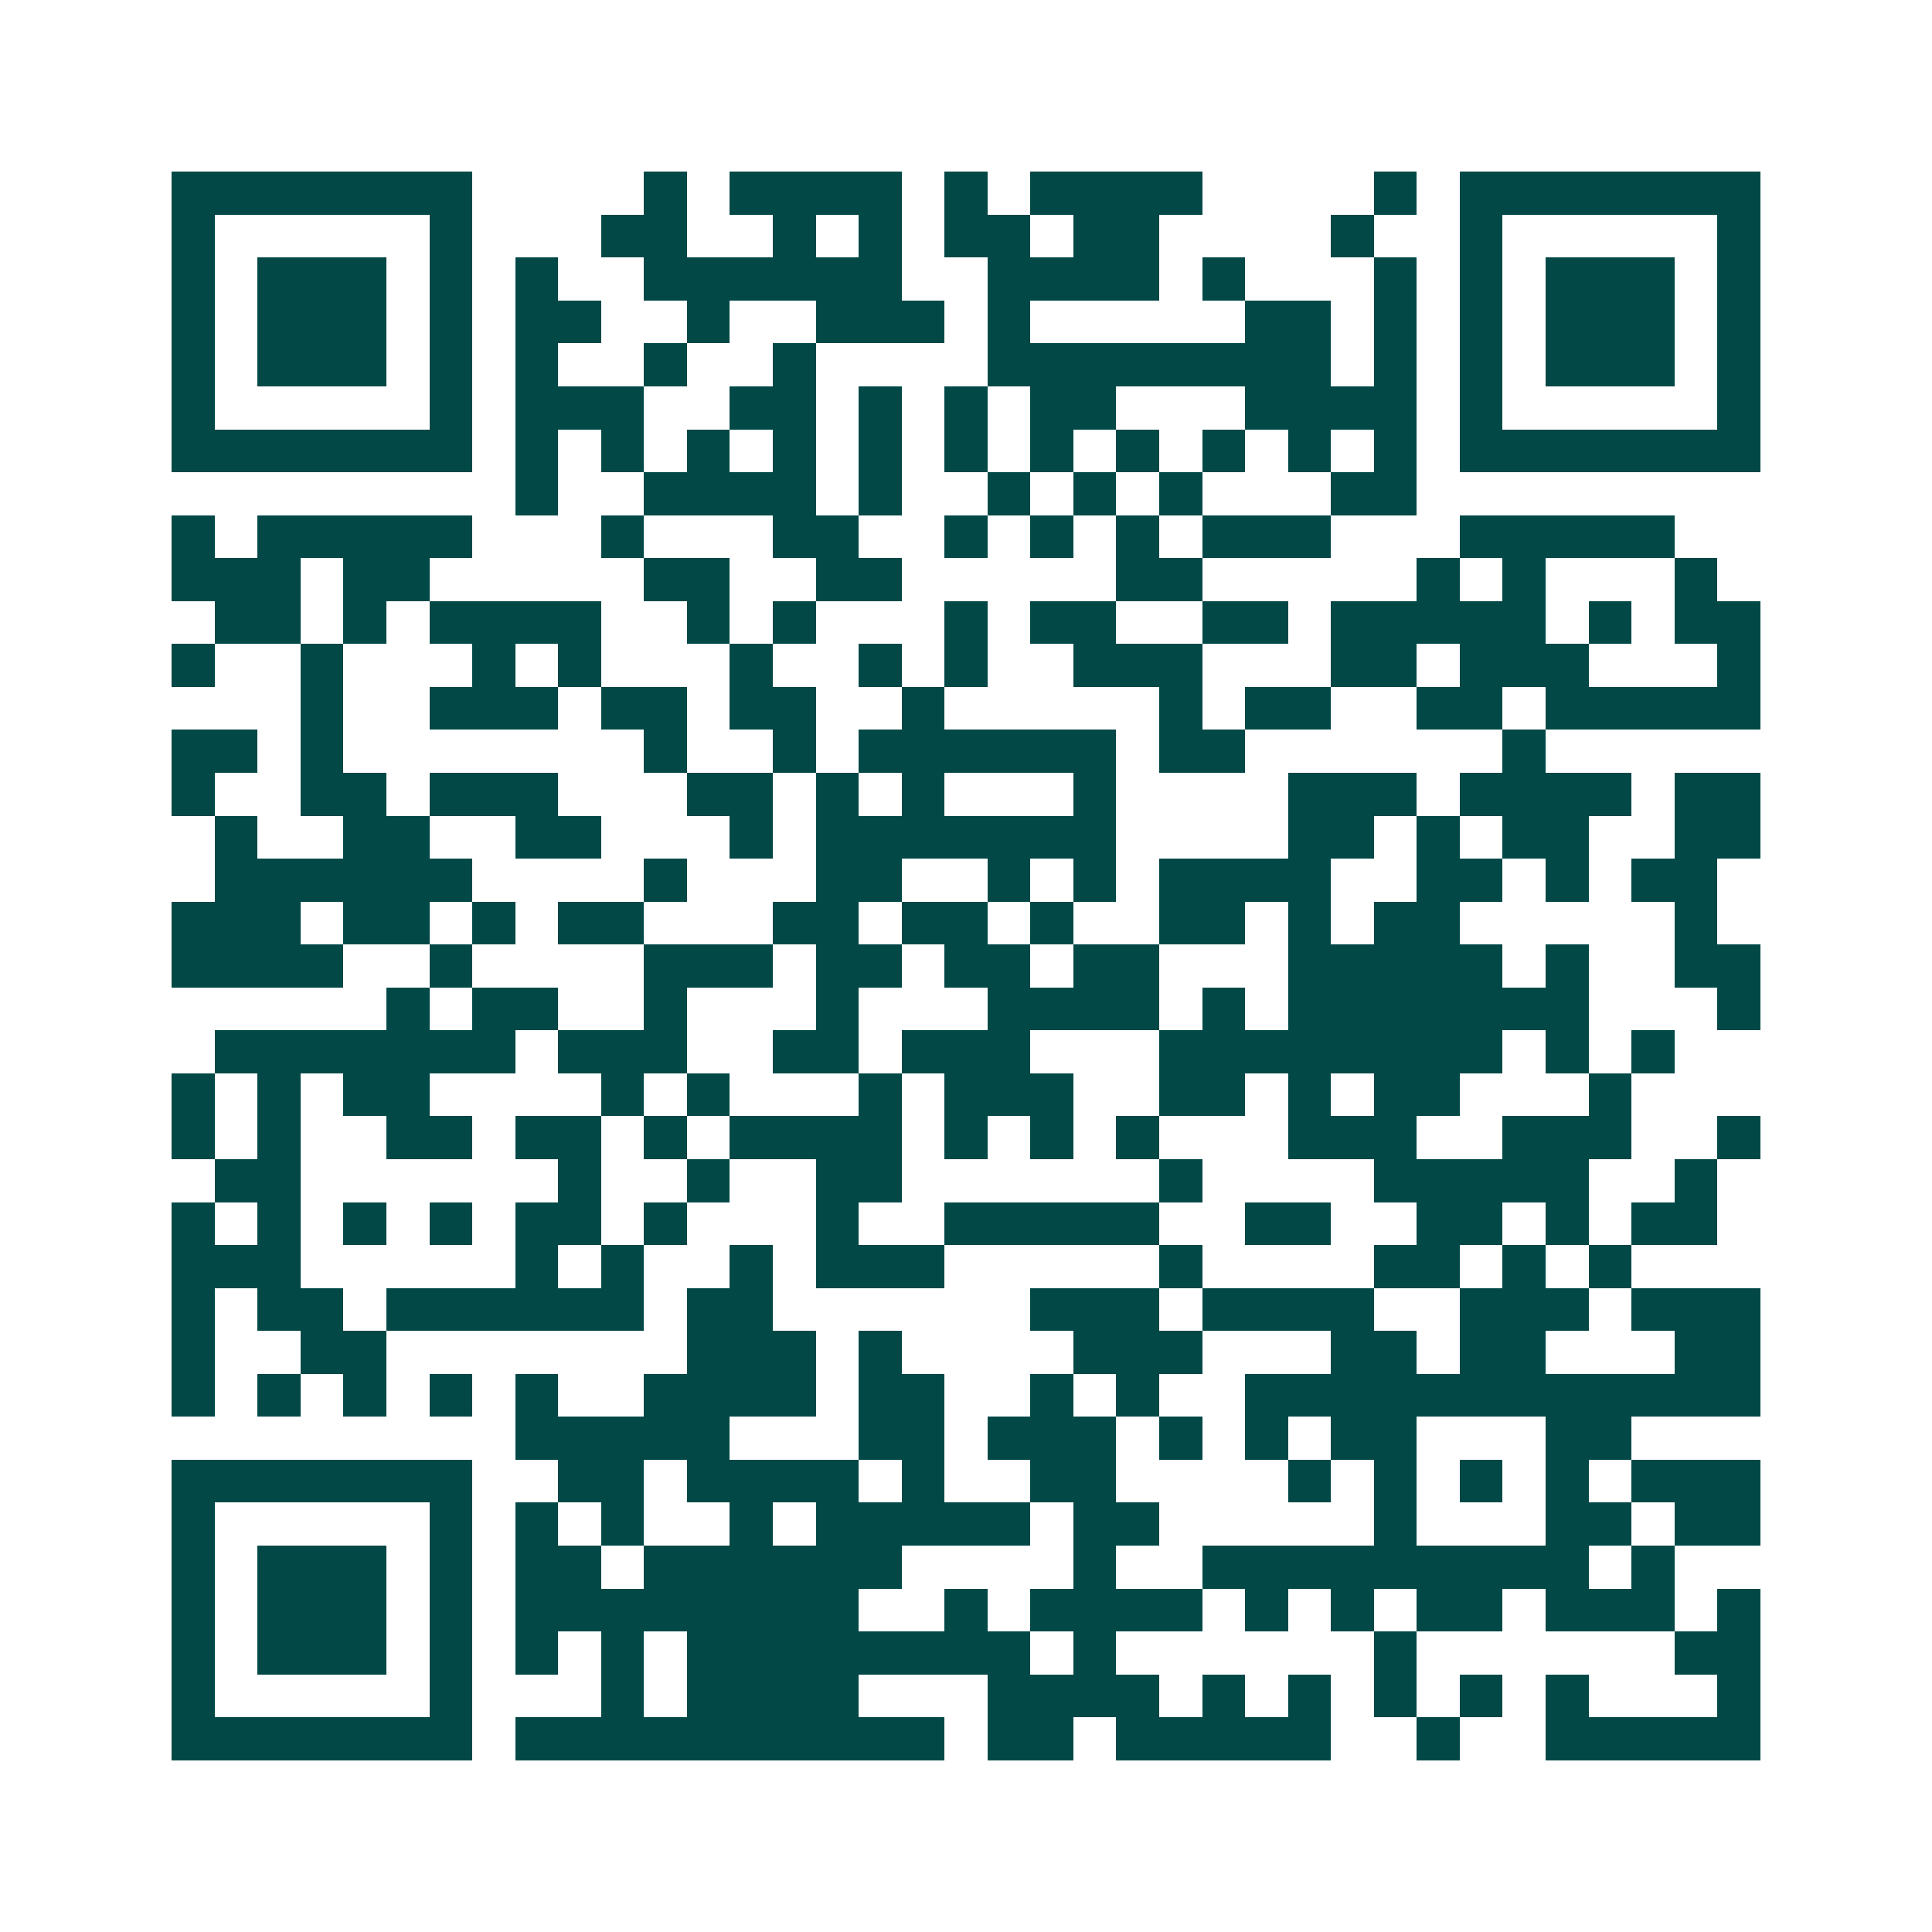 <svg xmlns="http://www.w3.org/2000/svg" width="200" height="200" viewBox="0 0 45 45" shape-rendering="crispEdges"><path fill="#ffffff" d="M0 0h45v45H0z"/><path stroke="#014847" d="M4 4.5h7m4 0h1m1 0h4m1 0h1m1 0h4m4 0h1m1 0h7M4 5.5h1m5 0h1m3 0h2m2 0h1m1 0h1m1 0h2m1 0h2m4 0h1m2 0h1m5 0h1M4 6.5h1m1 0h3m1 0h1m1 0h1m2 0h6m2 0h4m1 0h1m3 0h1m1 0h1m1 0h3m1 0h1M4 7.5h1m1 0h3m1 0h1m1 0h2m2 0h1m2 0h3m1 0h1m5 0h2m1 0h1m1 0h1m1 0h3m1 0h1M4 8.5h1m1 0h3m1 0h1m1 0h1m2 0h1m2 0h1m4 0h8m1 0h1m1 0h1m1 0h3m1 0h1M4 9.5h1m5 0h1m1 0h3m2 0h2m1 0h1m1 0h1m1 0h2m3 0h4m1 0h1m5 0h1M4 10.5h7m1 0h1m1 0h1m1 0h1m1 0h1m1 0h1m1 0h1m1 0h1m1 0h1m1 0h1m1 0h1m1 0h1m1 0h7M12 11.5h1m2 0h4m1 0h1m2 0h1m1 0h1m1 0h1m3 0h2M4 12.5h1m1 0h5m3 0h1m3 0h2m2 0h1m1 0h1m1 0h1m1 0h3m3 0h5M4 13.5h3m1 0h2m5 0h2m2 0h2m5 0h2m5 0h1m1 0h1m3 0h1M5 14.5h2m1 0h1m1 0h4m2 0h1m1 0h1m3 0h1m1 0h2m2 0h2m1 0h5m1 0h1m1 0h2M4 15.5h1m2 0h1m3 0h1m1 0h1m3 0h1m2 0h1m1 0h1m2 0h3m3 0h2m1 0h3m3 0h1M7 16.5h1m2 0h3m1 0h2m1 0h2m2 0h1m5 0h1m1 0h2m2 0h2m1 0h5M4 17.5h2m1 0h1m7 0h1m2 0h1m1 0h6m1 0h2m6 0h1M4 18.5h1m2 0h2m1 0h3m3 0h2m1 0h1m1 0h1m3 0h1m4 0h3m1 0h4m1 0h2M5 19.5h1m2 0h2m2 0h2m3 0h1m1 0h7m4 0h2m1 0h1m1 0h2m2 0h2M5 20.5h6m4 0h1m3 0h2m2 0h1m1 0h1m1 0h4m2 0h2m1 0h1m1 0h2M4 21.5h3m1 0h2m1 0h1m1 0h2m3 0h2m1 0h2m1 0h1m2 0h2m1 0h1m1 0h2m5 0h1M4 22.5h4m2 0h1m4 0h3m1 0h2m1 0h2m1 0h2m3 0h5m1 0h1m2 0h2M9 23.5h1m1 0h2m2 0h1m3 0h1m3 0h4m1 0h1m1 0h7m3 0h1M5 24.5h7m1 0h3m2 0h2m1 0h3m3 0h8m1 0h1m1 0h1M4 25.5h1m1 0h1m1 0h2m4 0h1m1 0h1m3 0h1m1 0h3m2 0h2m1 0h1m1 0h2m3 0h1M4 26.5h1m1 0h1m2 0h2m1 0h2m1 0h1m1 0h4m1 0h1m1 0h1m1 0h1m3 0h3m2 0h3m2 0h1M5 27.5h2m6 0h1m2 0h1m2 0h2m6 0h1m4 0h5m2 0h1M4 28.5h1m1 0h1m1 0h1m1 0h1m1 0h2m1 0h1m3 0h1m2 0h5m2 0h2m2 0h2m1 0h1m1 0h2M4 29.5h3m5 0h1m1 0h1m2 0h1m1 0h3m5 0h1m4 0h2m1 0h1m1 0h1M4 30.5h1m1 0h2m1 0h6m1 0h2m6 0h3m1 0h4m2 0h3m1 0h3M4 31.5h1m2 0h2m7 0h3m1 0h1m4 0h3m3 0h2m1 0h2m3 0h2M4 32.5h1m1 0h1m1 0h1m1 0h1m1 0h1m2 0h4m1 0h2m2 0h1m1 0h1m2 0h12M12 33.5h5m3 0h2m1 0h3m1 0h1m1 0h1m1 0h2m3 0h2M4 34.5h7m2 0h2m1 0h4m1 0h1m2 0h2m4 0h1m1 0h1m1 0h1m1 0h1m1 0h3M4 35.5h1m5 0h1m1 0h1m1 0h1m2 0h1m1 0h5m1 0h2m5 0h1m3 0h2m1 0h2M4 36.5h1m1 0h3m1 0h1m1 0h2m1 0h6m4 0h1m2 0h9m1 0h1M4 37.5h1m1 0h3m1 0h1m1 0h8m2 0h1m1 0h4m1 0h1m1 0h1m1 0h2m1 0h3m1 0h1M4 38.5h1m1 0h3m1 0h1m1 0h1m1 0h1m1 0h8m1 0h1m6 0h1m6 0h2M4 39.5h1m5 0h1m3 0h1m1 0h4m3 0h4m1 0h1m1 0h1m1 0h1m1 0h1m1 0h1m3 0h1M4 40.5h7m1 0h10m1 0h2m1 0h5m2 0h1m2 0h5"/></svg>
